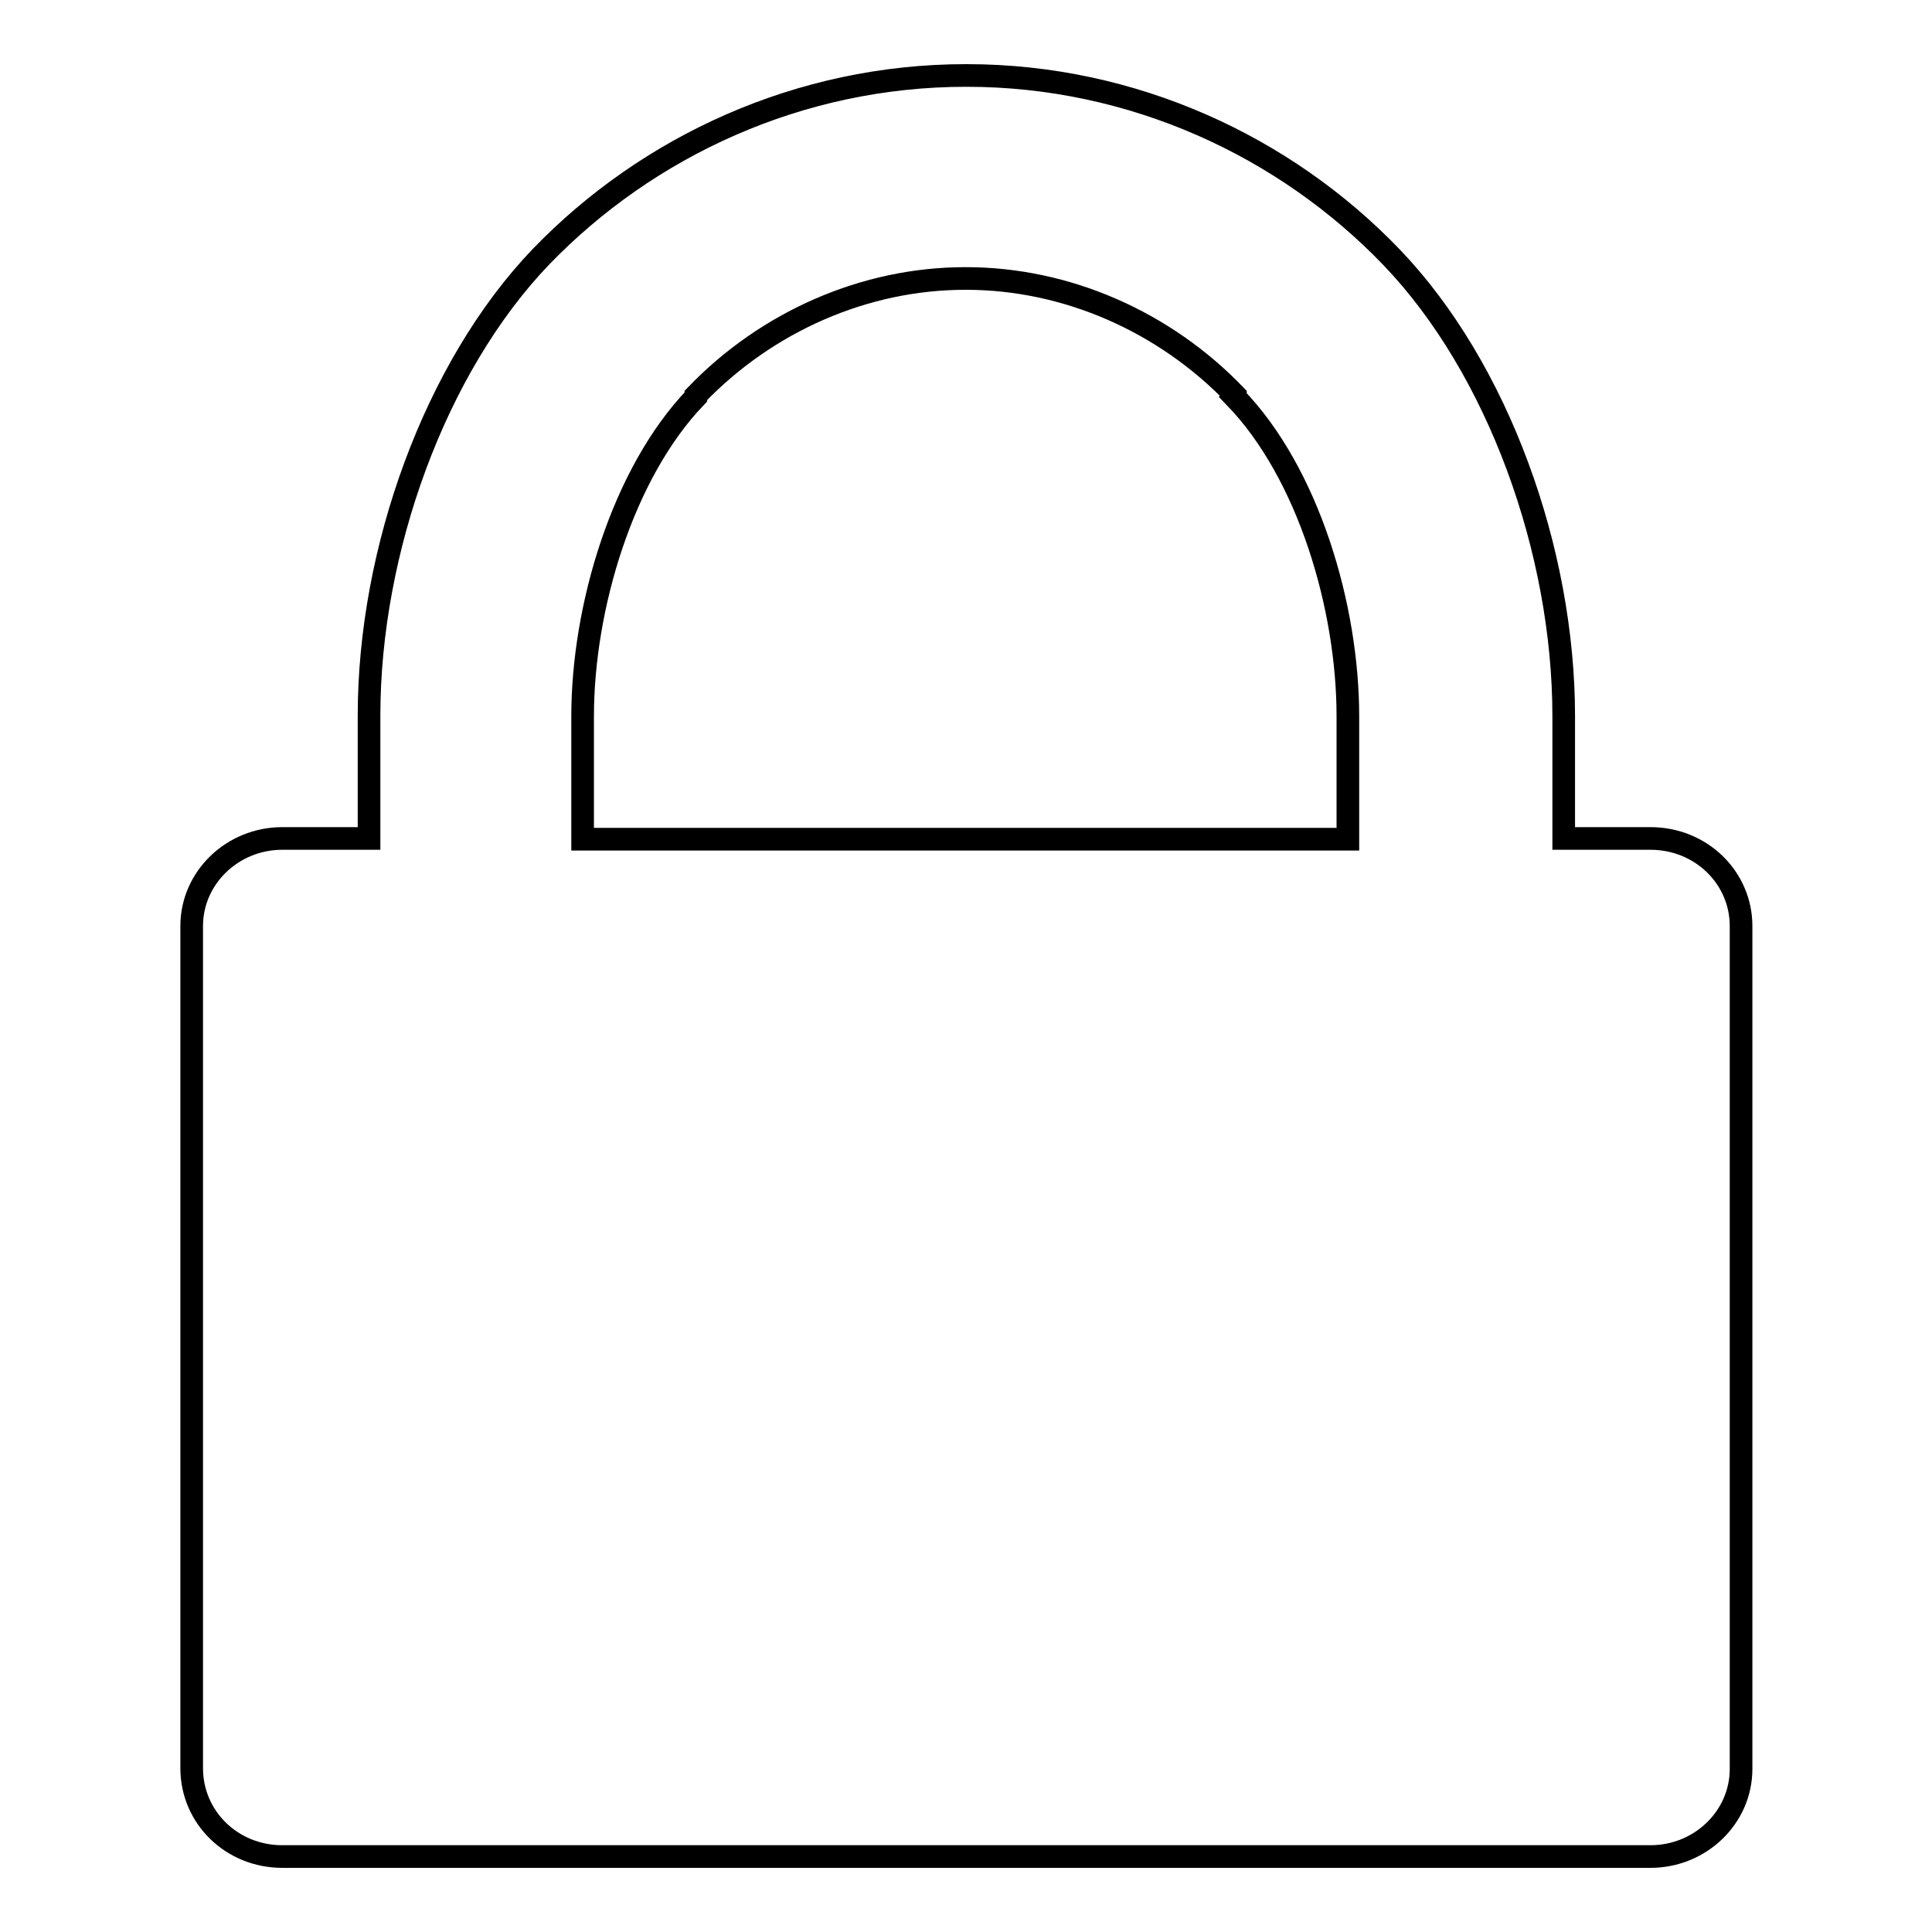 <?xml version="1.0" encoding="utf-8"?>
<!-- Svg Vector Icons : http://www.onlinewebfonts.com/icon -->
<!DOCTYPE svg PUBLIC "-//W3C//DTD SVG 1.1//EN" "http://www.w3.org/Graphics/SVG/1.1/DTD/svg11.dtd">
<svg version="1.1" xmlns="http://www.w3.org/2000/svg" xmlns:xlink="http://www.w3.org/1999/xlink" x="0px" y="0px" viewBox="0 0 256 256" enable-background="new 0 0 256 256" xml:space="preserve">
<g> <path stroke-width="3" fill-opacity="0" stroke="#000000"  d="M37.4,246h181.3c6.6,0,12-5.2,12-11.6V122.7c0-6.4-5.3-11.6-12-11.6h-11.5V94.9c0-21.9-8.7-46.1-22.8-60.8 C170.3,19.4,150.1,10,128.1,10h-0.1c-22.1,0-42.2,9.4-56.3,24C57.6,48.7,48.9,73,48.9,94.8v16.3H37.4c-6.6,0-12,5.2-12,11.6v111.6 C25.4,240.8,30.7,246,37.4,246z M77.2,94.9c0-14.4,5.3-32.2,15-42.3v-0.2c9.4-9.8,22.4-15.5,35.7-15.5h0.1 c13.3,0,26.3,5.7,35.7,15.5v0.1l-0.1,0.1c9.8,10.1,15,27.9,15,42.3v16.3H77.2V94.9z"/></g>
</svg>